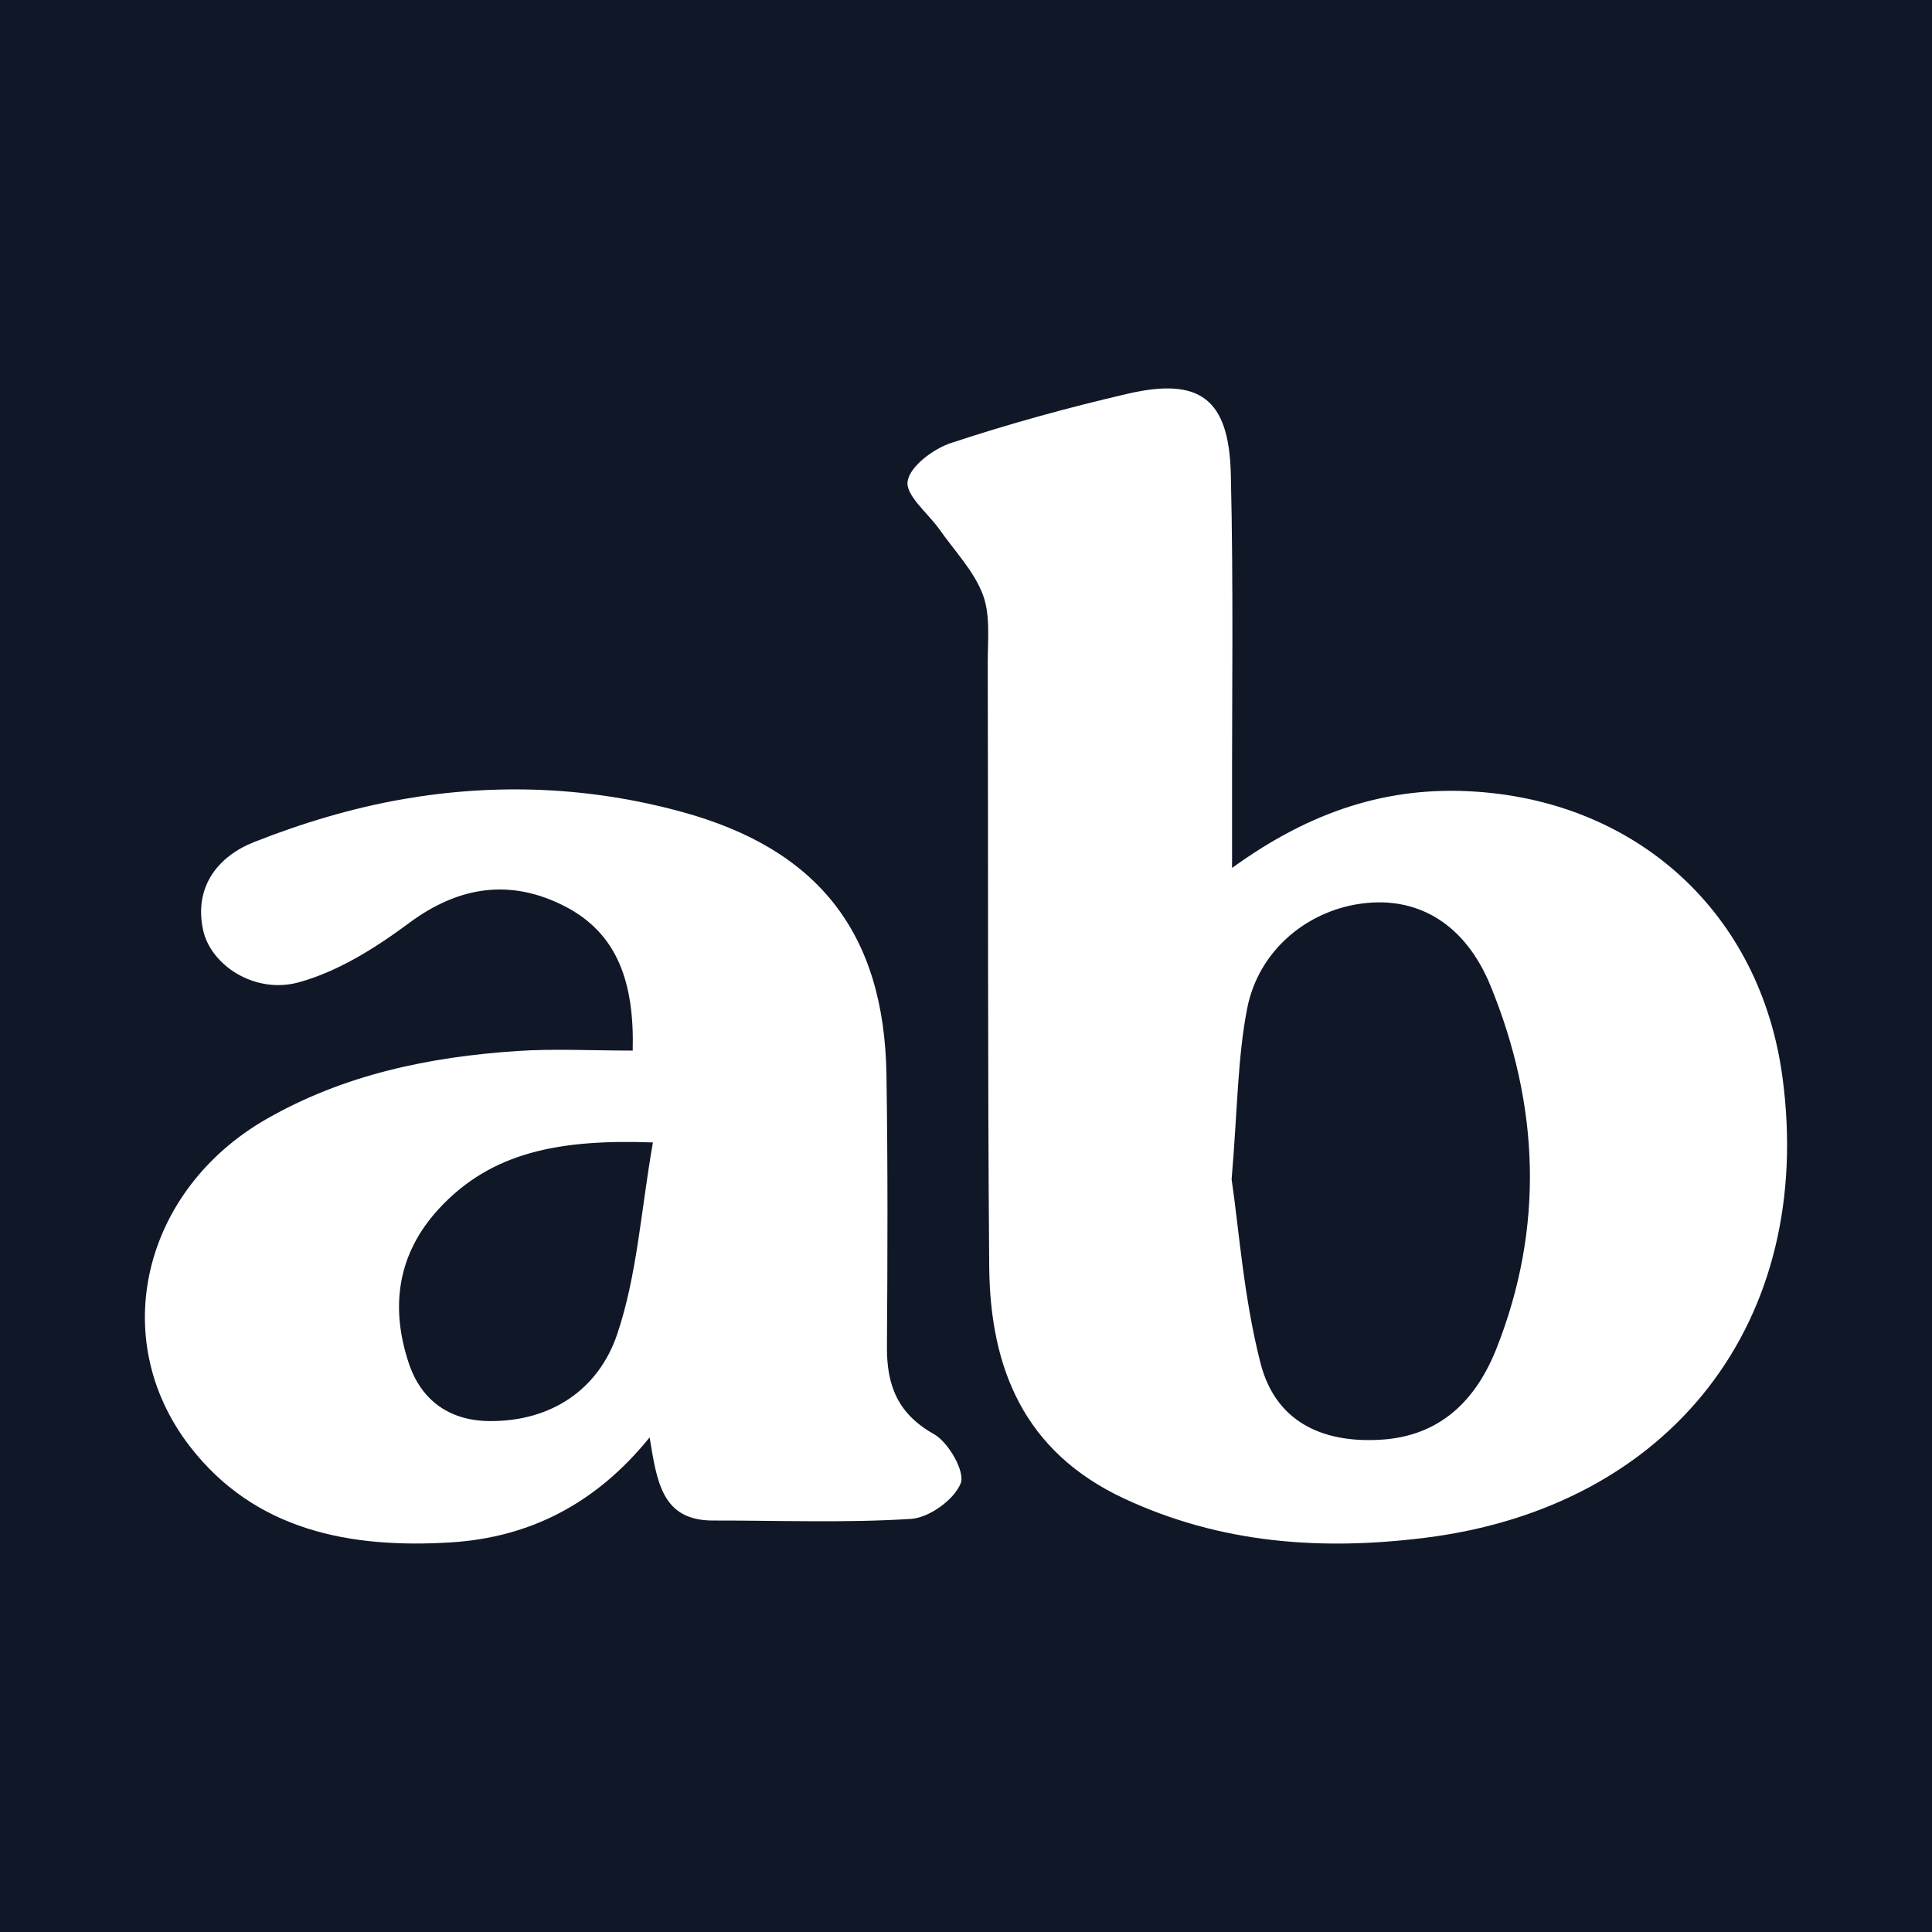 <?xml version="1.0" encoding="utf-8"?>
<!-- Generator: Adobe Illustrator 17.0.0, SVG Export Plug-In . SVG Version: 6.00 Build 0)  -->
<!DOCTYPE svg PUBLIC "-//W3C//DTD SVG 1.1//EN" "http://www.w3.org/Graphics/SVG/1.1/DTD/svg11.dtd">
<svg version="1.1" id="Layer_1" xmlns="http://www.w3.org/2000/svg" xmlns:xlink="http://www.w3.org/1999/xlink" x="0px" y="0px"
	 width="200px" height="200px" viewBox="0 0 200 200" enable-background="new 0 0 200 200" xml:space="preserve">
<rect fill="#101727" width="200" height="200"/>
<g>
	<path fill="#FFFFFF" d="M127.542,89.849c8.138-5.892,16.161-8.516,25.269-7.896c16.861,1.147,29.425,12.682,31.702,29.501
		c3.425,25.296-11.494,44.56-37.009,47.74c-10.736,1.338-21.158,0.603-31.176-4.084c-10.322-4.83-13.836-13.479-13.924-23.995
		c-0.174-20.83-0.093-41.663-0.153-62.495c-0.007-2.379,0.293-4.961-0.513-7.082c-0.933-2.453-2.922-4.507-4.475-6.719
		c-1.186-1.689-3.52-3.512-3.309-4.984c0.221-1.544,2.659-3.369,4.491-3.975c6.009-1.986,12.136-3.674,18.305-5.103
		c7.449-1.725,10.471,0.52,10.663,8.295c0.287,11.602,0.11,23.215,0.129,34.823C127.544,85.448,127.542,87.022,127.542,89.849z
		 M127.497,122.081c0.749,5.055,1.241,12.204,2.991,19.031c1.533,5.979,6.277,8.309,12.483,7.924
		c6.226-0.386,9.874-4.2,11.951-9.455c4.952-12.528,4.438-25.162-0.62-37.525c-2.578-6.302-7.324-9.135-12.864-8.577
		c-5.904,0.595-11.13,4.777-12.331,10.918C128.112,109.486,128.115,114.769,127.497,122.081z"/>
	<path fill="#FFFFFF" d="M65.498,108.756c0.175-6.949-1.513-12.121-7.066-14.957c-5.538-2.828-10.884-2.107-16.068,1.74
		c-3.463,2.571-7.363,5.038-11.45,6.154c-4.552,1.243-9.122-1.788-9.896-5.444c-0.947-4.479,1.562-7.608,5.286-9.08
		c4.968-1.964,10.194-3.537,15.453-4.447c9.635-1.667,19.284-1.282,28.809,1.318c14.087,3.846,20.972,12.499,21.2,27.218
		c0.145,9.383,0.114,18.771,0.05,28.156c-0.027,3.97,1.092,6.927,4.854,9.038c1.519,0.852,3.26,3.901,2.78,5.103
		c-0.678,1.696-3.264,3.561-5.14,3.68c-6.811,0.432-13.667,0.16-20.506,0.168c-5.271,0.006-5.795-3.981-6.555-8.606
		c-5.562,6.875-12.43,10.37-20.601,10.872c-10.407,0.639-20.27-1.213-27.01-9.962c-8.62-11.189-4.8-26.559,7.934-33.859
		c8.04-4.609,16.879-6.448,25.998-7.05C57.349,108.547,61.157,108.756,65.498,108.756z M67.588,118.264
		c-9.514-0.337-16.707,0.912-22.212,6.931c-4.24,4.636-4.998,10.12-3.054,15.936c1.288,3.852,4.215,5.929,8.291,5.977
		c6.448,0.076,11.346-3.285,13.272-8.975C65.952,132.026,66.347,125.352,67.588,118.264z"/>
</g>
</svg>
